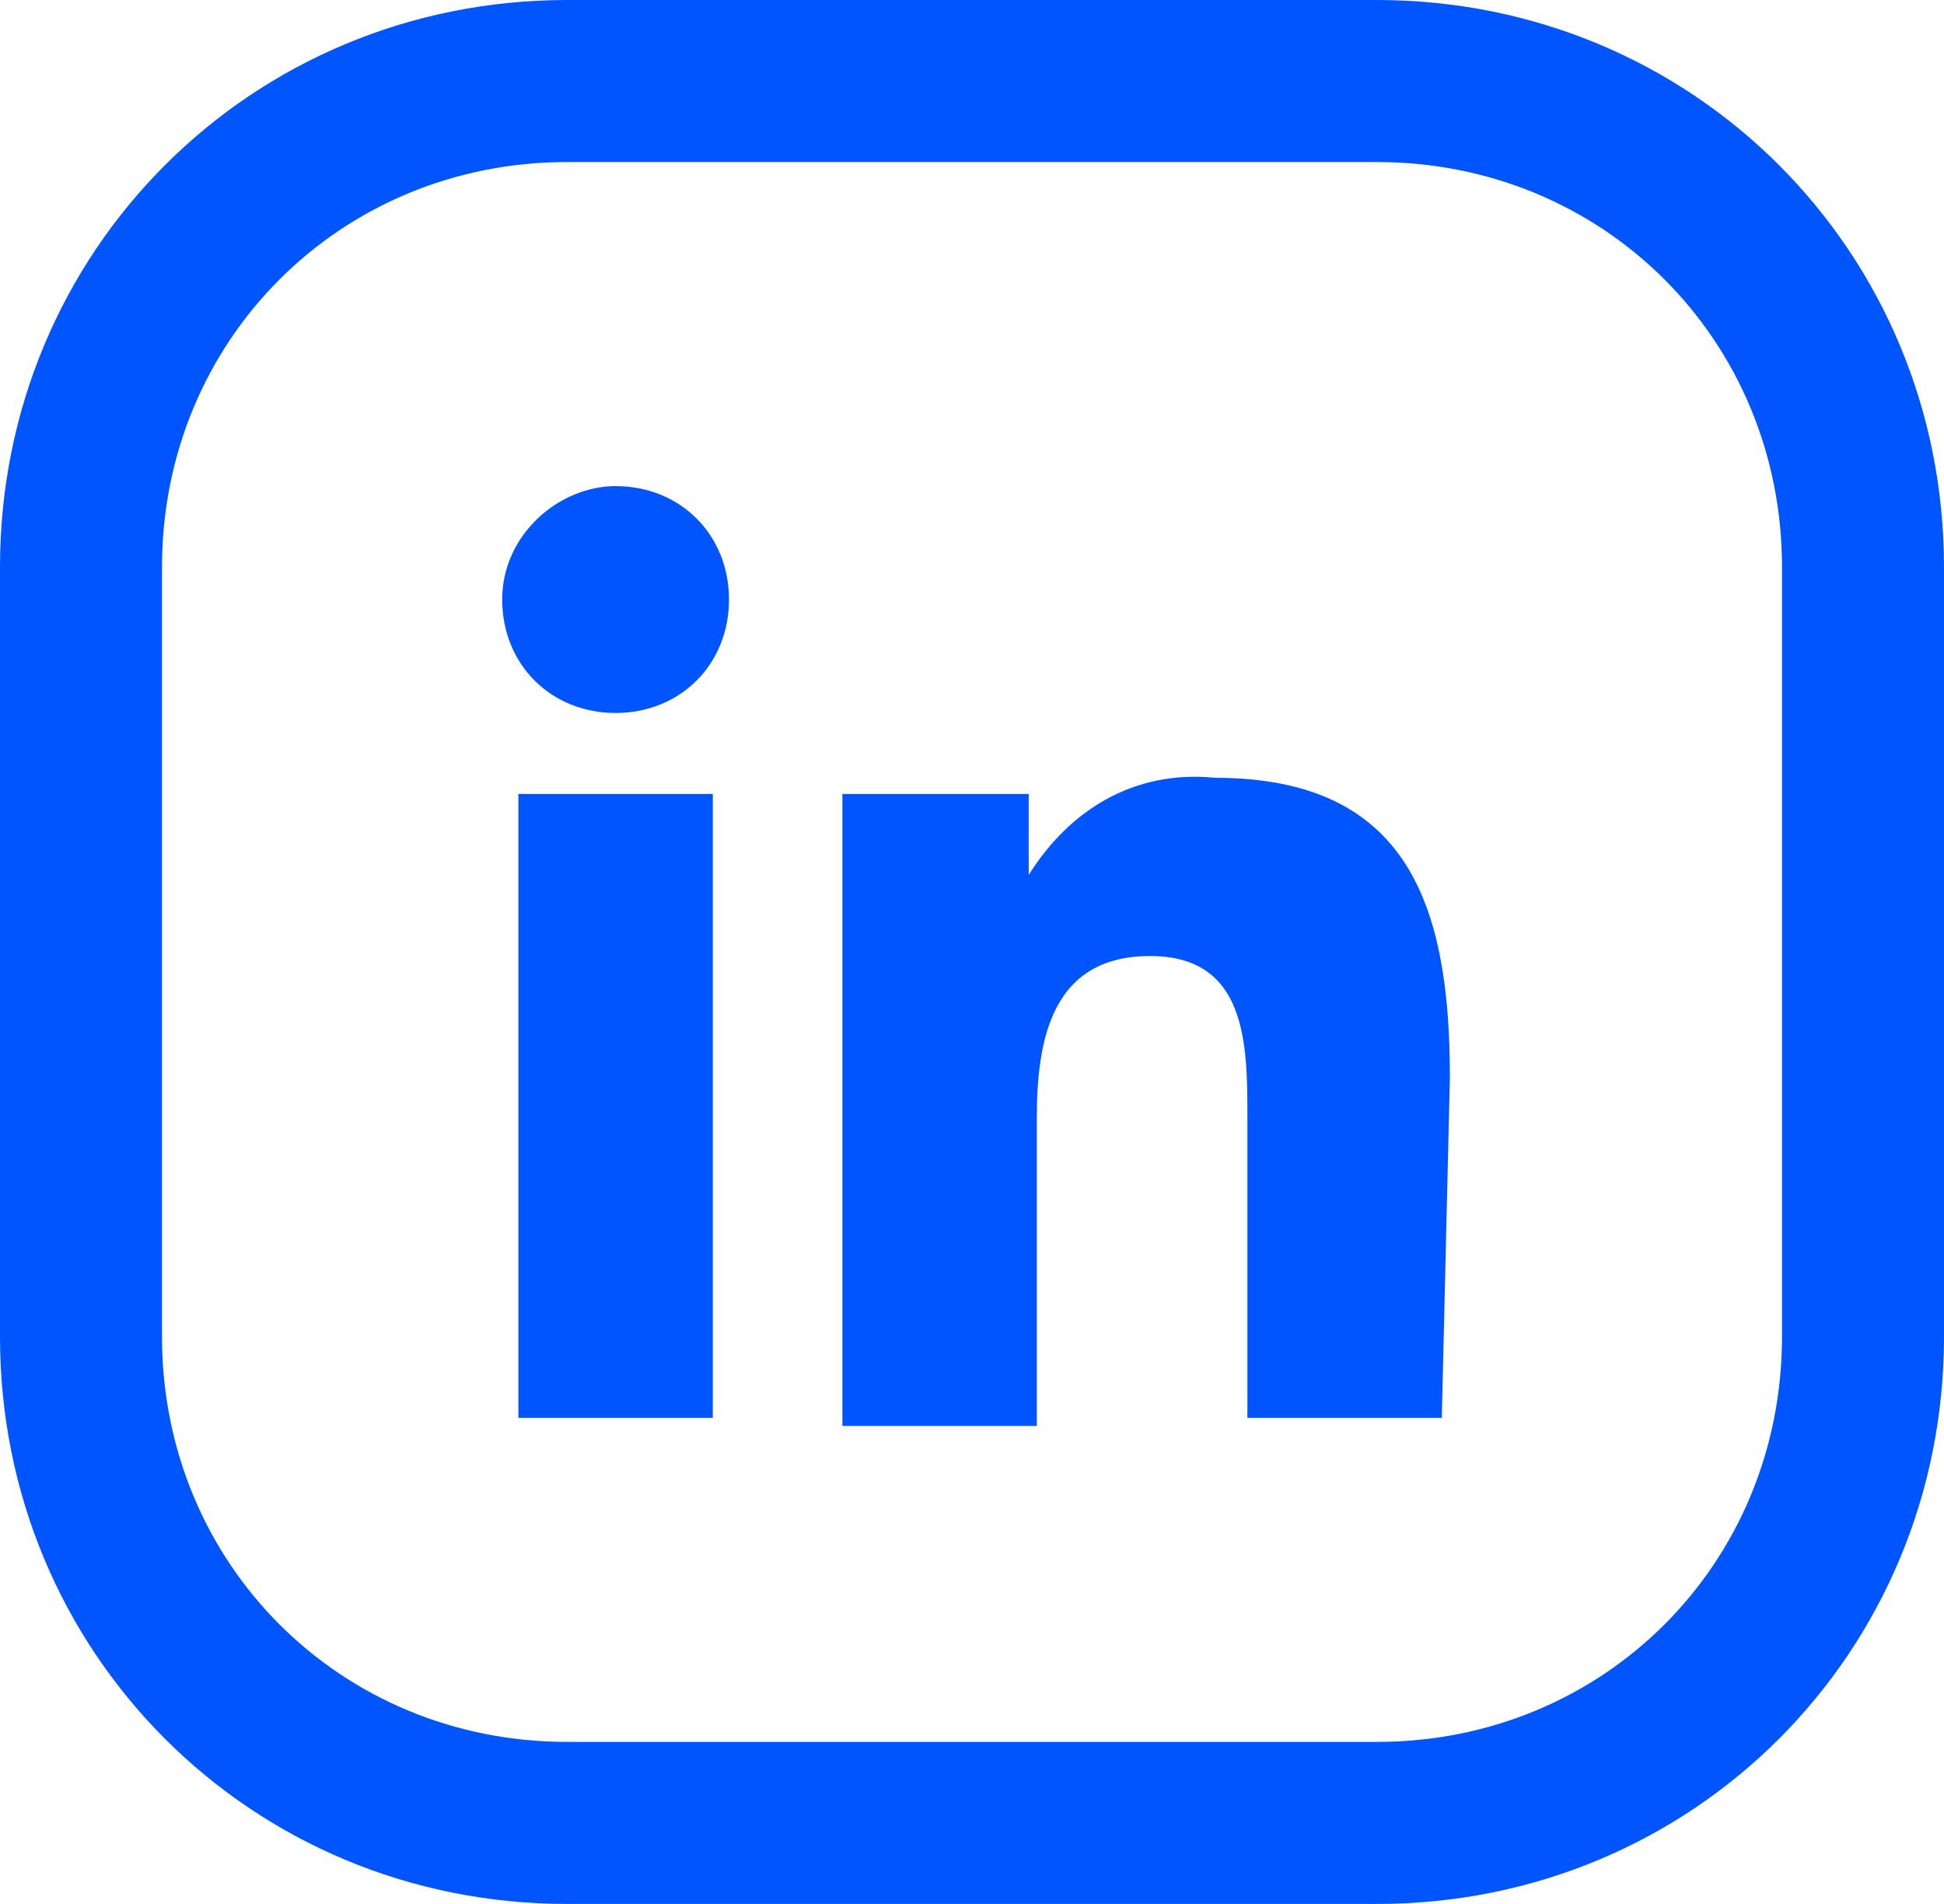 <svg id="Ebene_1" xmlns="http://www.w3.org/2000/svg" xmlns:xlink="http://www.w3.org/1999/xlink" width="24" height="23.5"
	 viewBox="0 0 24 23.5" style="enable-background:new 0 0 24 23.5;" xml:space="preserve">
	 <g>
	 <path d="M17,23.5H7c-3.9,0-7-3.1-7-7V7c0-3.9,3.1-7,7-7h10c3.9,0,7,3.1,7,7v9.5C24,20.4,20.9,23.5,17,23.5z M7,2
		C4.2,2,2,4.2,2,7v9.5c0,2.8,2.2,5,5,5h10c2.8,0,5-2.2,5-5V7c0-2.8-2.2-5-5-5H7z" fill="#05f"/>
	</g>
	<g>
	<path id="Path_2520" data-name="Path 2520" d="M17.8,17.5h-2.4v-3.7c0-0.9,0-2-1.2-2c-1.2,0-1.4,1-1.4,2v3.8h-2.4V9.8h2.3v1h0
		c0.5-0.8,1.3-1.3,2.3-1.2c2.4,0,2.9,1.6,2.9,3.7L17.8,17.5z M7.6,8.8c-0.8,0-1.4-0.6-1.4-1.4C6.2,6.6,6.9,6,7.6,6
		C8.4,6,9,6.6,9,7.4S8.4,8.8,7.6,8.8L7.6,8.8 M8.8,17.5H6.4V9.8h2.4V17.5z" fill="#05f"/>
	</g>
</svg>
